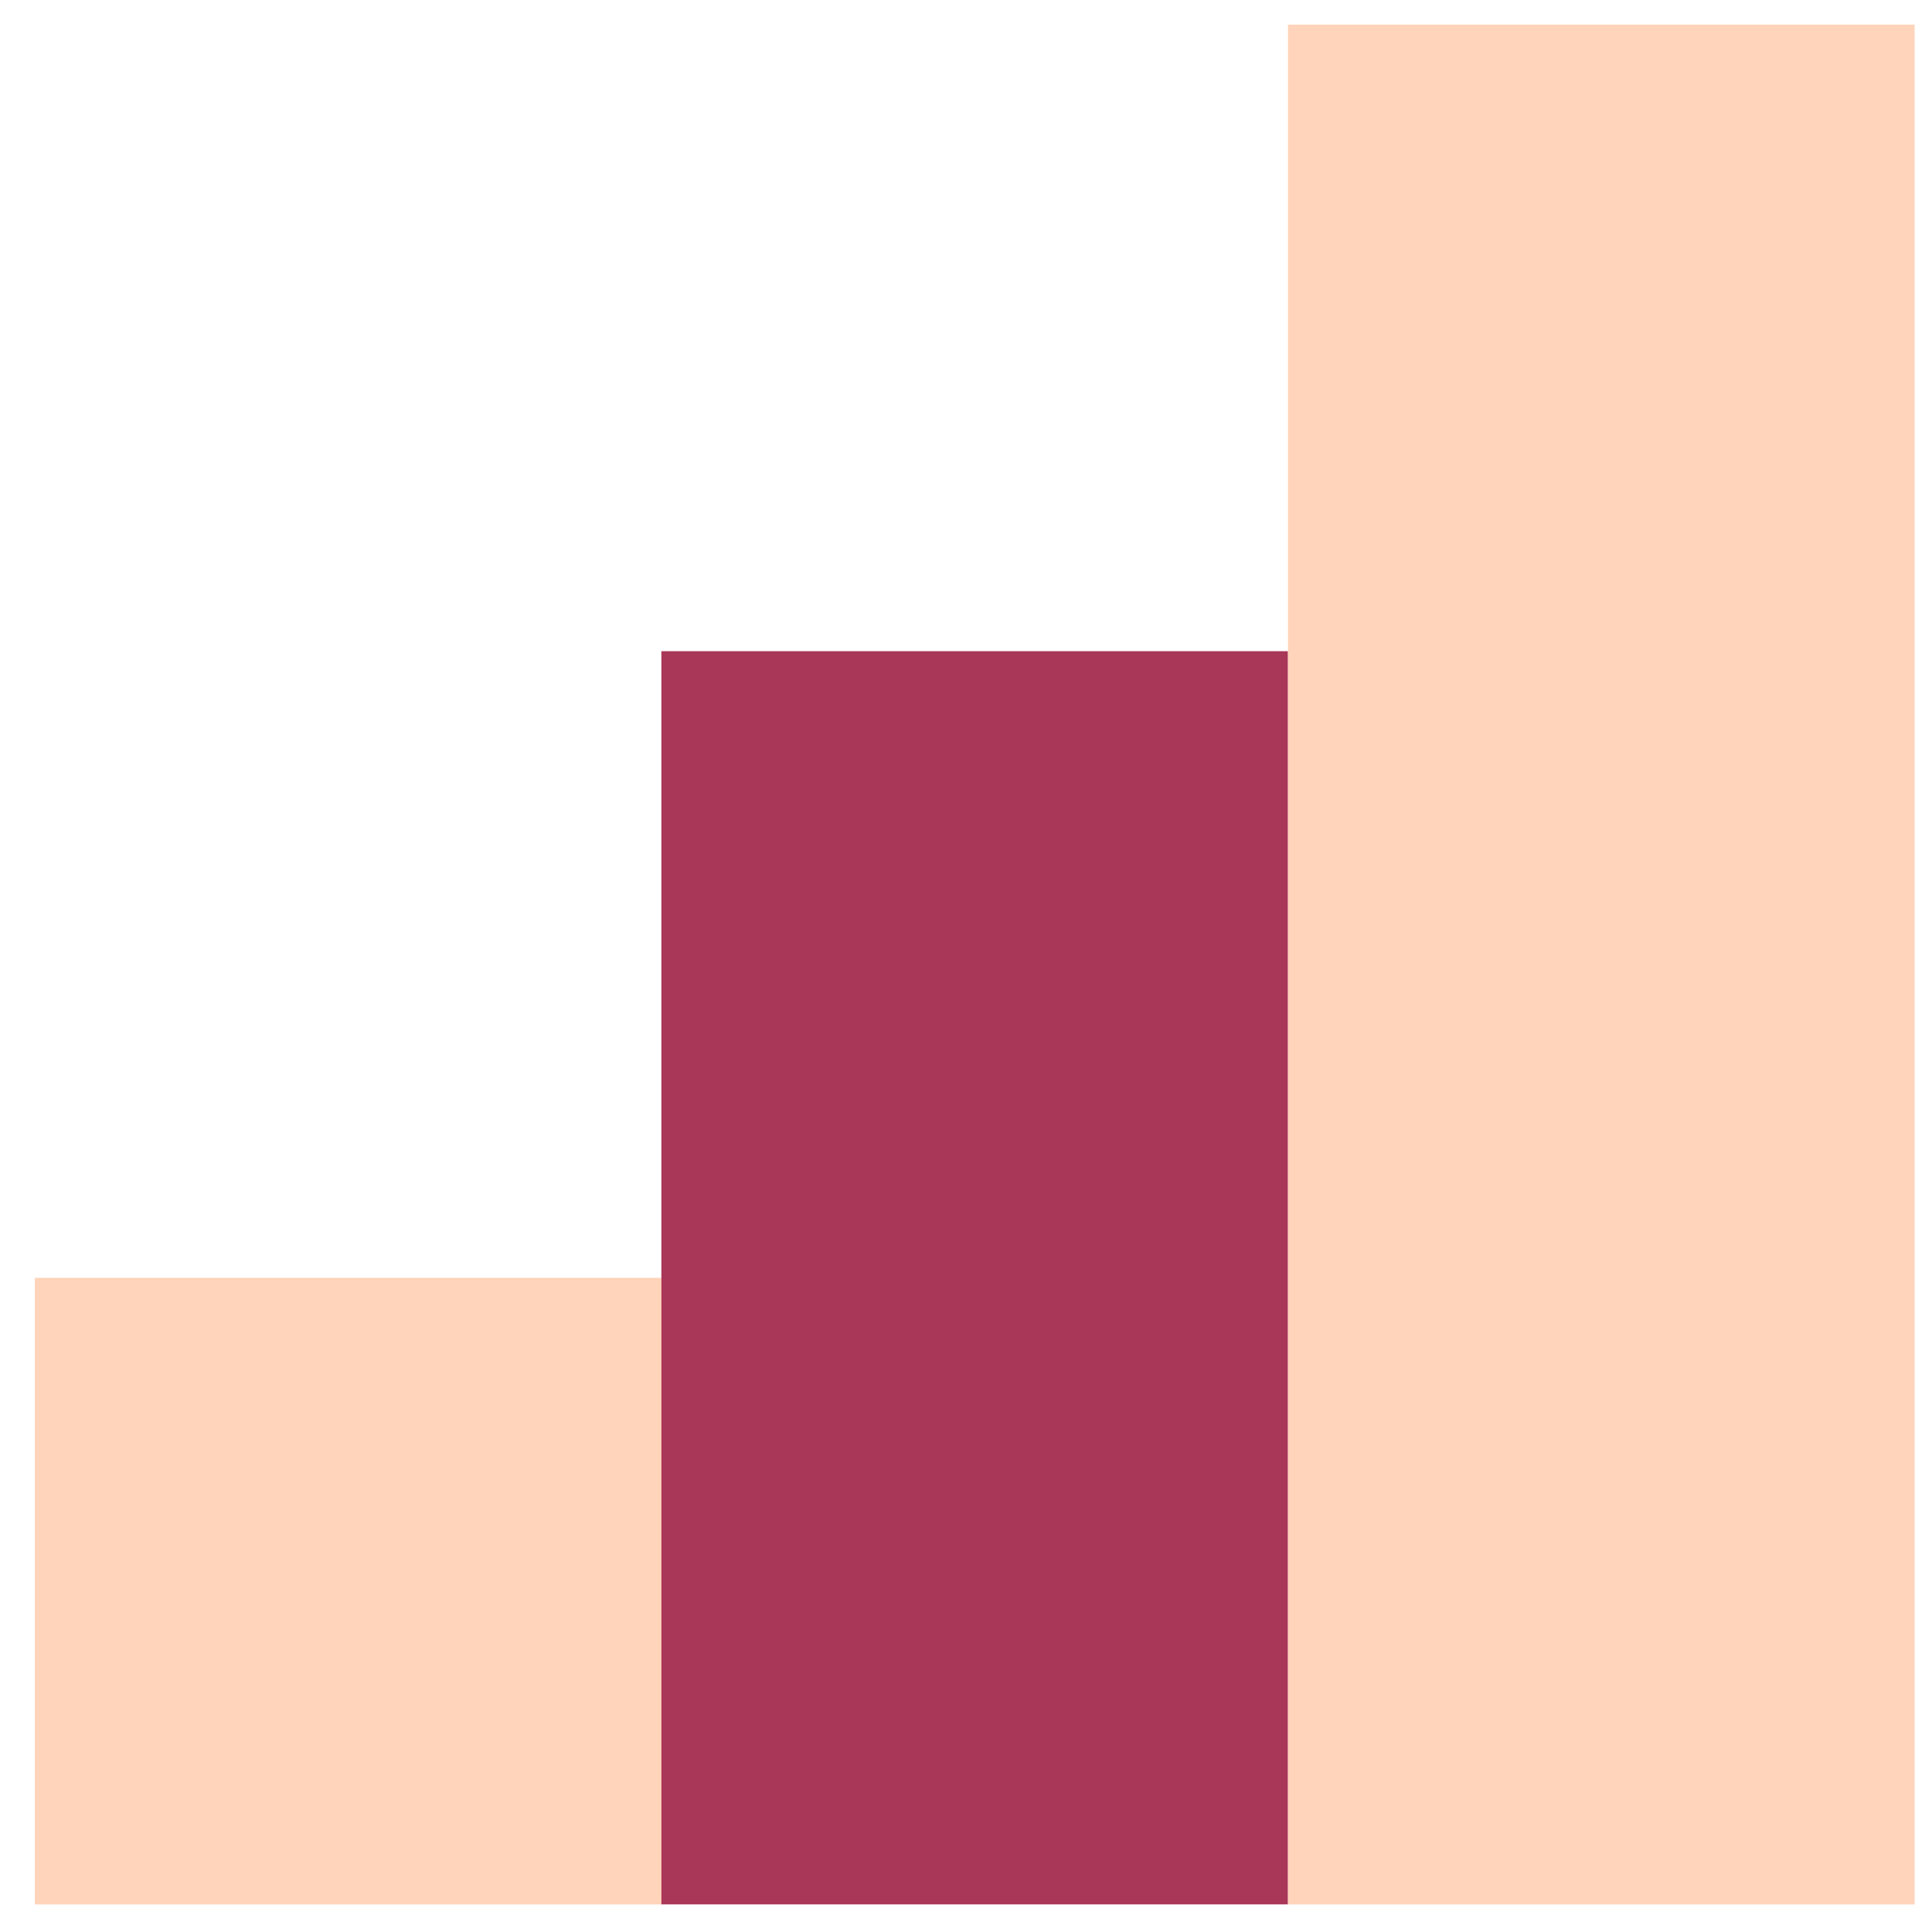 <svg width="37" height="37" viewBox="0 0 37 37" fill="none" xmlns="http://www.w3.org/2000/svg">
<rect x="0.667" y="24.472" width="12" height="12" fill="#FFD4BA"/>
<rect x="12.666" y="12.471" width="12" height="24" fill="#A93758"/>
<rect x="24.667" y="0.472" width="12" height="36" fill="#FFD4BA"/>
</svg>
